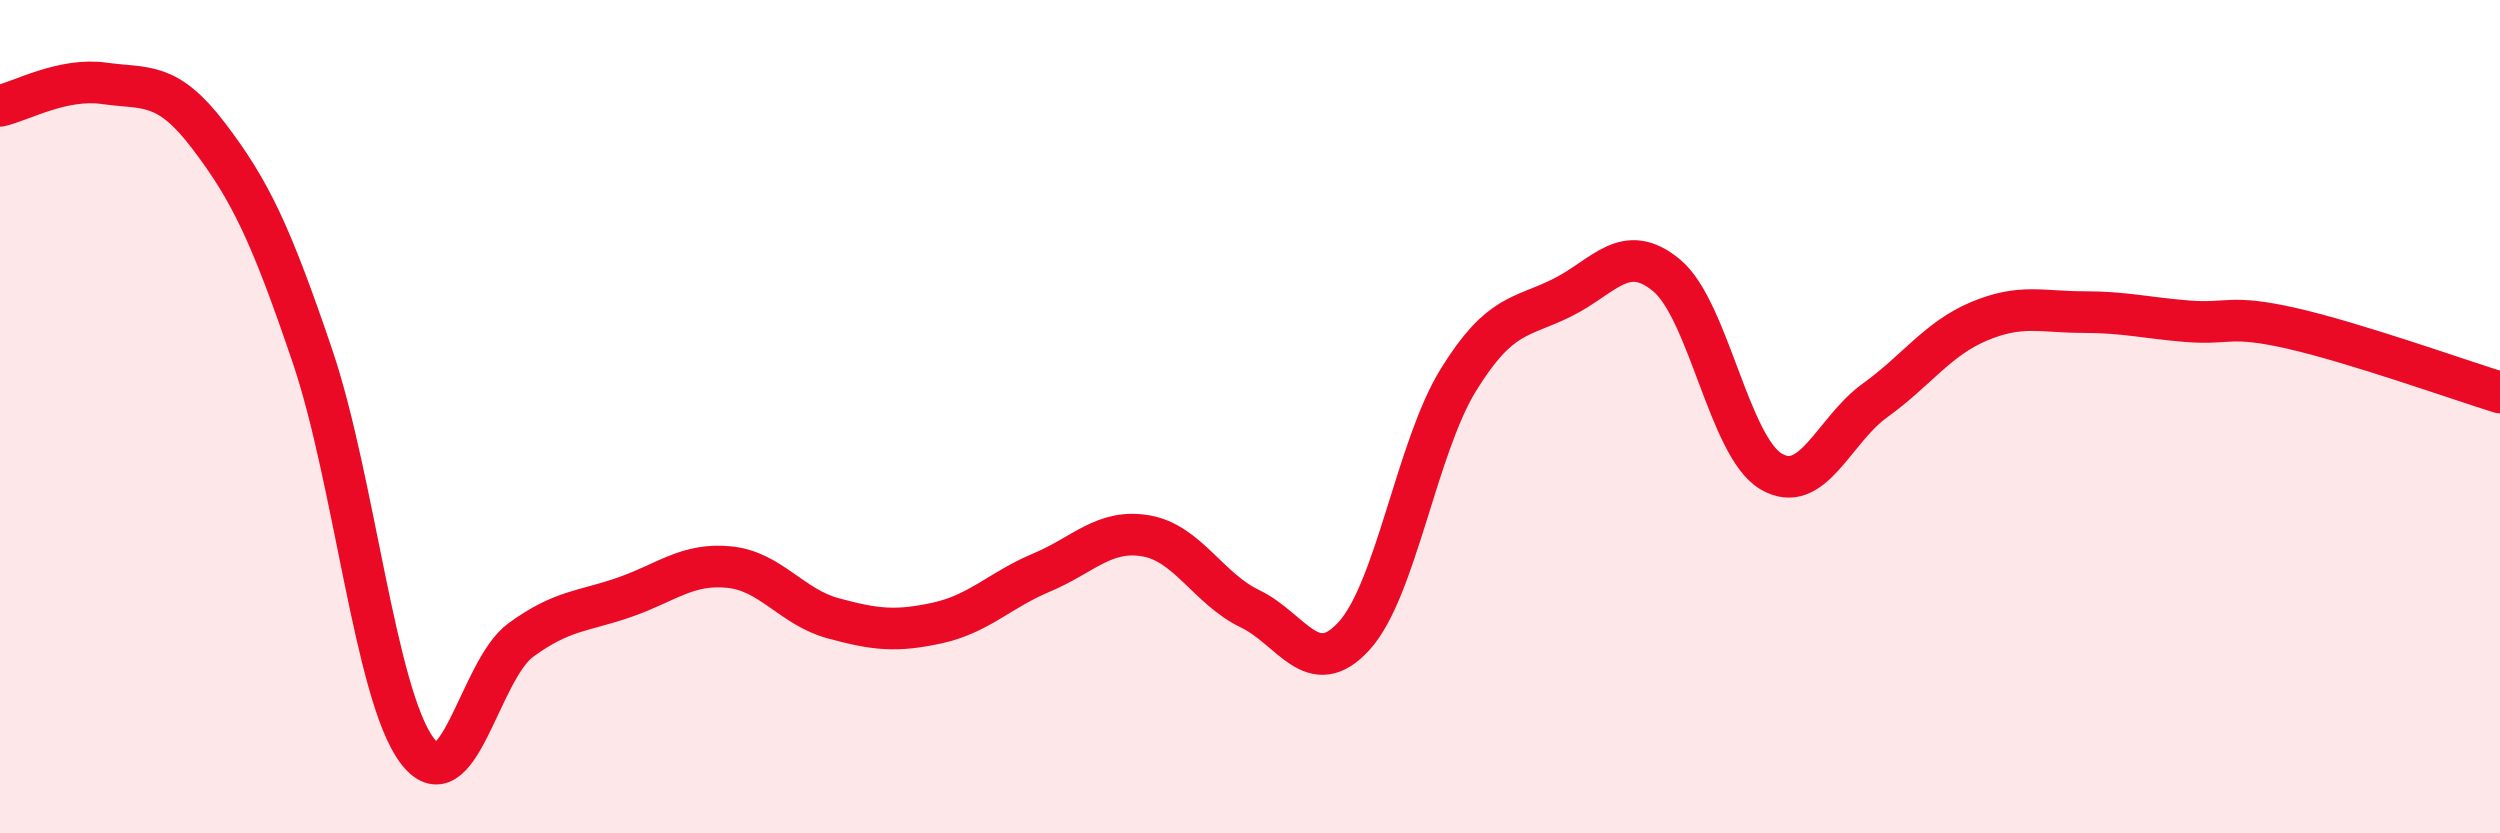 
    <svg width="60" height="20" viewBox="0 0 60 20" xmlns="http://www.w3.org/2000/svg">
      <path
        d="M 0,2.54 C 0.5,2.43 1.5,1.86 2.5,2 C 3.5,2.14 4,1.94 5,3.25 C 6,4.56 6.5,5.6 7.5,8.55 C 8.5,11.5 9,16.64 10,18 C 11,19.36 11.5,16.09 12.5,15.36 C 13.5,14.63 14,14.68 15,14.33 C 16,13.98 16.5,13.51 17.5,13.61 C 18.5,13.71 19,14.57 20,14.84 C 21,15.11 21.5,15.17 22.5,14.95 C 23.5,14.73 24,14.16 25,13.74 C 26,13.32 26.5,12.69 27.5,12.86 C 28.5,13.03 29,14.13 30,14.61 C 31,15.09 31.5,16.36 32.5,15.26 C 33.5,14.16 34,10.74 35,9.12 C 36,7.5 36.5,7.64 37.5,7.14 C 38.5,6.64 39,5.78 40,6.61 C 41,7.44 41.5,10.71 42.5,11.31 C 43.5,11.91 44,10.33 45,9.61 C 46,8.89 46.5,8.13 47.5,7.71 C 48.5,7.29 49,7.49 50,7.49 C 51,7.49 51.5,7.63 52.5,7.71 C 53.5,7.79 53.5,7.54 55,7.88 C 56.5,8.22 59,9.11 60,9.42L60 20L0 20Z"
        fill="#EB0A25"
        opacity="0.1"
        stroke-linecap="round"
        stroke-linejoin="round"
      />
      <path
        d="M 0,2.54 C 0.5,2.43 1.5,1.86 2.5,2 C 3.5,2.14 4,1.94 5,3.25 C 6,4.56 6.5,5.6 7.5,8.55 C 8.5,11.5 9,16.64 10,18 C 11,19.36 11.5,16.09 12.5,15.36 C 13.5,14.63 14,14.68 15,14.33 C 16,13.98 16.5,13.51 17.5,13.61 C 18.5,13.71 19,14.57 20,14.84 C 21,15.11 21.5,15.17 22.5,14.95 C 23.5,14.73 24,14.16 25,13.74 C 26,13.32 26.5,12.69 27.5,12.86 C 28.5,13.03 29,14.13 30,14.61 C 31,15.09 31.5,16.36 32.5,15.26 C 33.5,14.16 34,10.74 35,9.12 C 36,7.5 36.5,7.64 37.5,7.14 C 38.5,6.64 39,5.78 40,6.61 C 41,7.44 41.5,10.71 42.5,11.31 C 43.5,11.91 44,10.33 45,9.61 C 46,8.89 46.5,8.13 47.5,7.71 C 48.5,7.29 49,7.49 50,7.49 C 51,7.49 51.5,7.63 52.5,7.71 C 53.5,7.79 53.5,7.54 55,7.88 C 56.5,8.22 59,9.11 60,9.42"
        stroke="#EB0A25"
        stroke-width="1"
        fill="none"
        stroke-linecap="round"
        stroke-linejoin="round"
      />
    </svg>
  